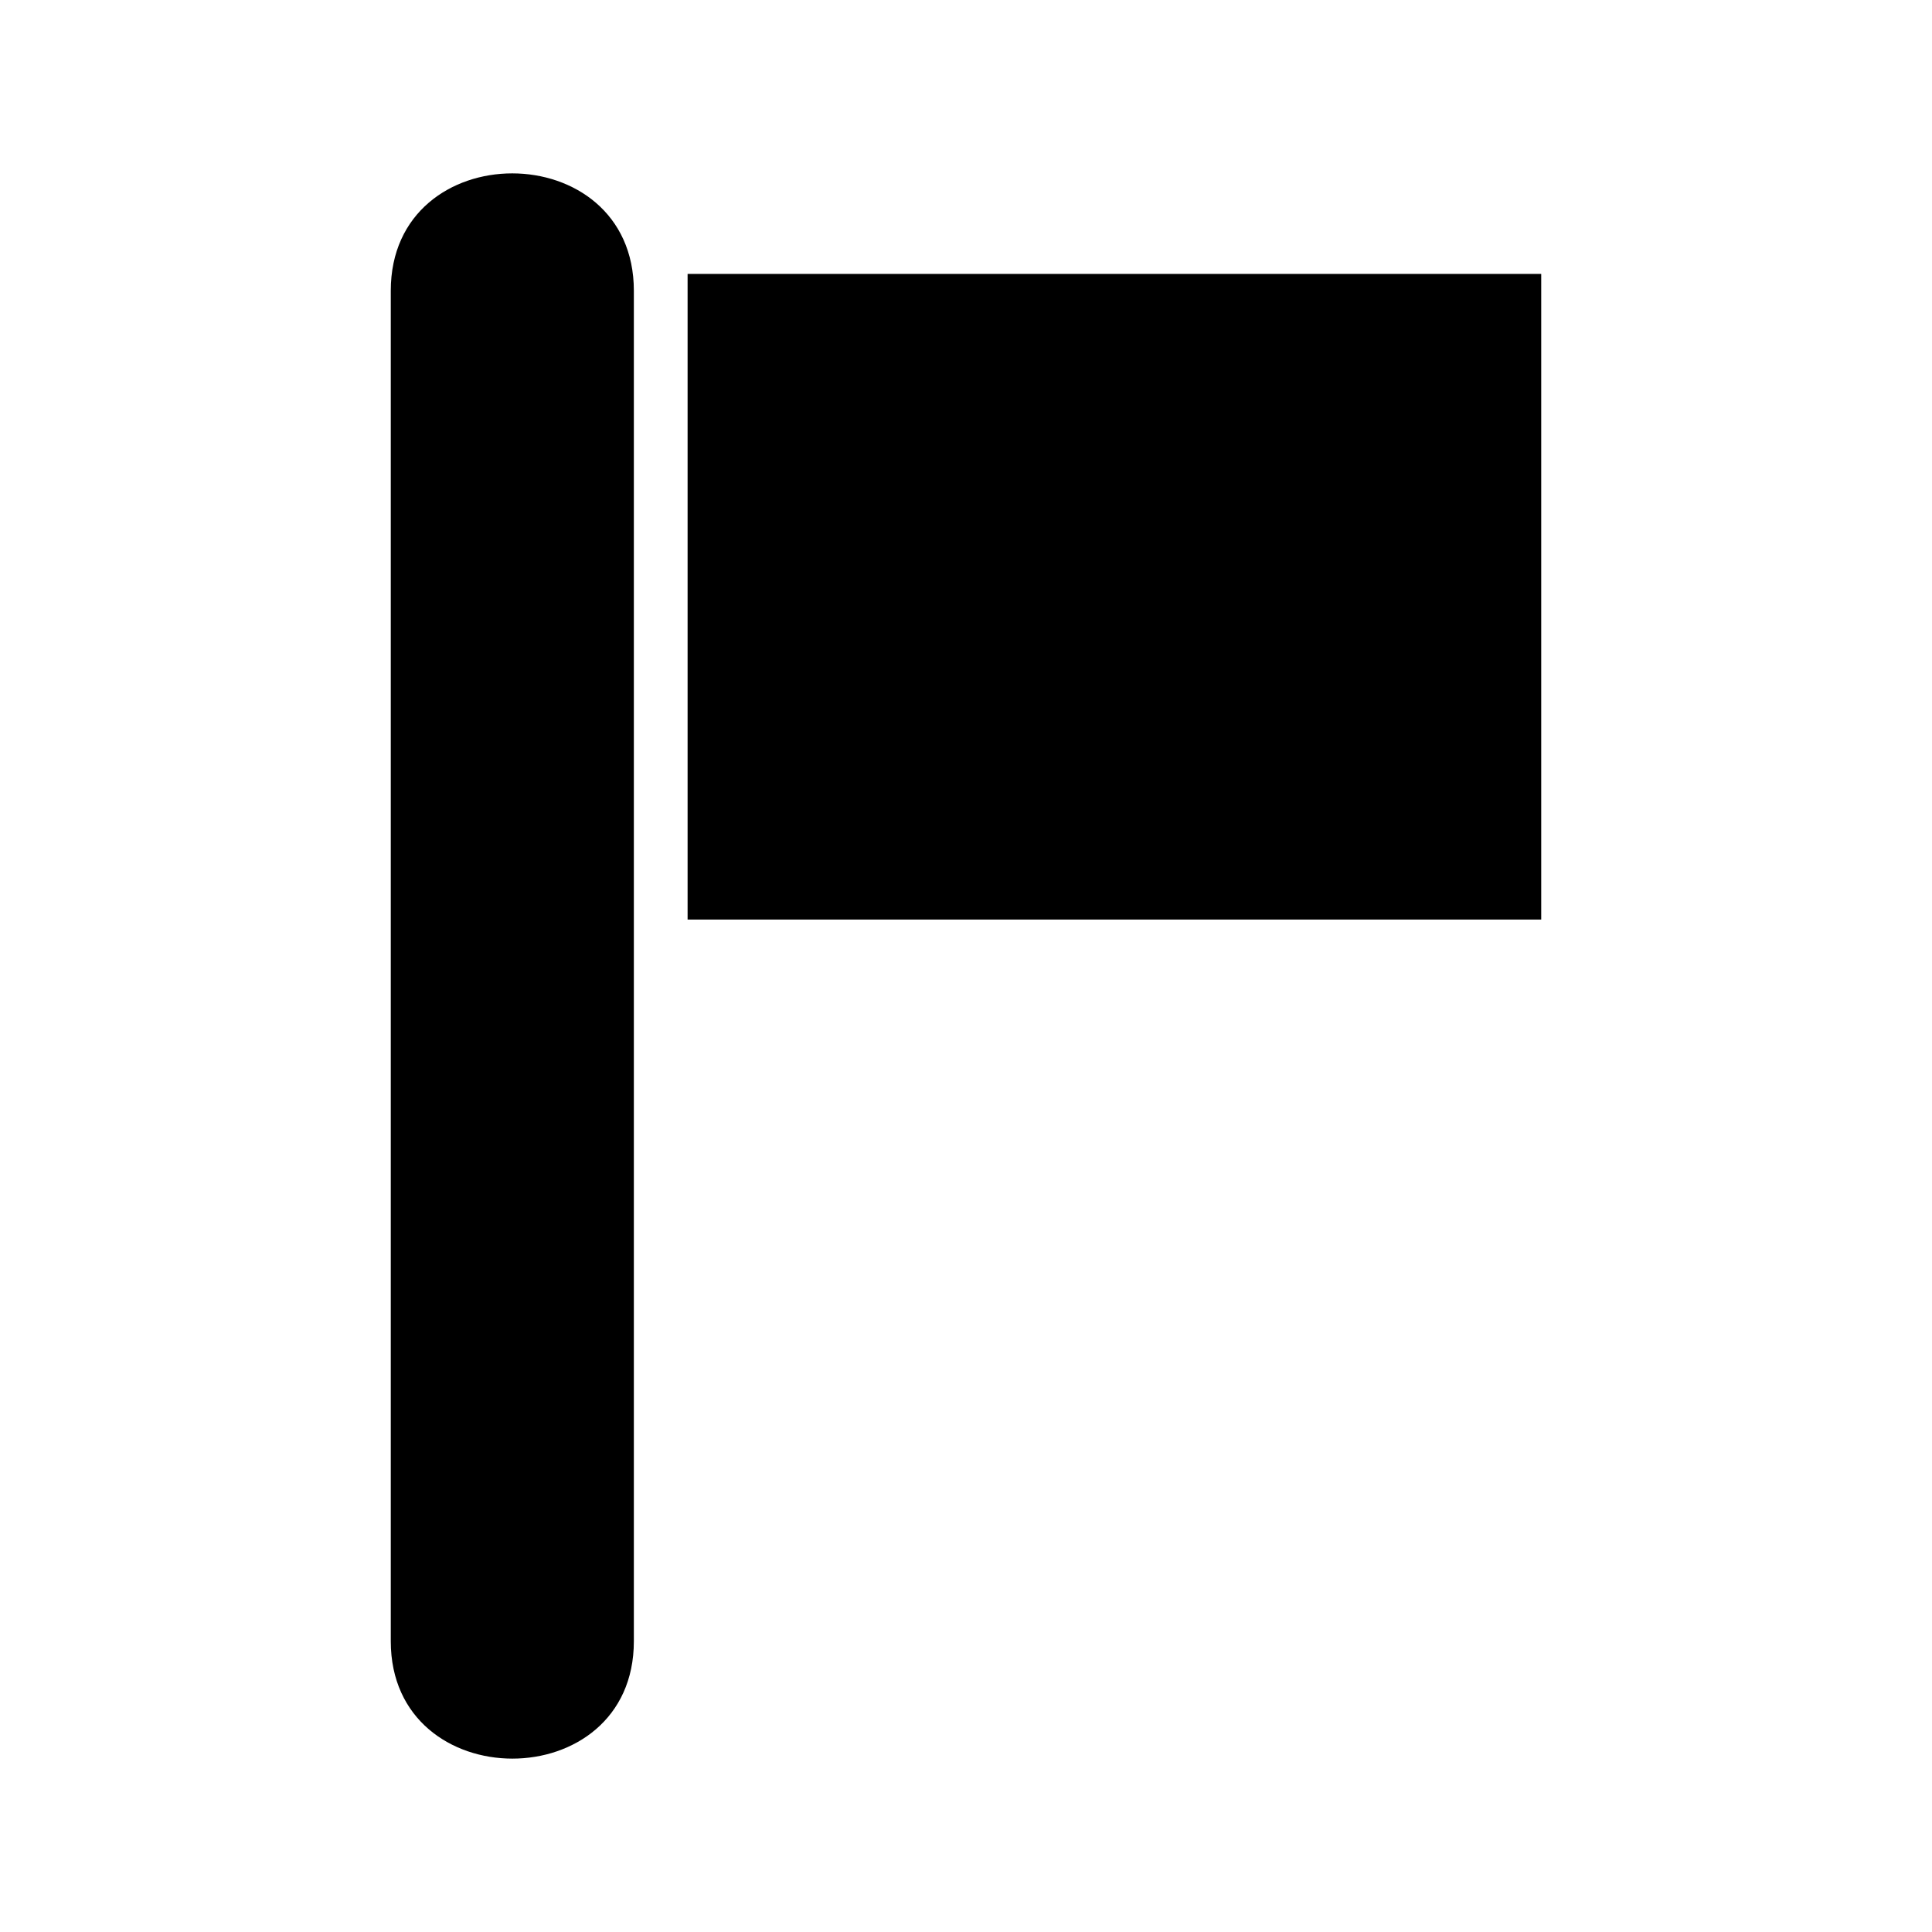 <?xml version="1.0" encoding="UTF-8"?>
<!-- Uploaded to: SVG Repo, www.svgrepo.com, Generator: SVG Repo Mixer Tools -->
<svg fill="#000000" width="800px" height="800px" version="1.1" viewBox="144 144 512 512" xmlns="http://www.w3.org/2000/svg">
 <g>
  <path d="m247.56 221.06v357.88c0 41.449 64.418 41.52 64.418 0v-357.88c0-41.449-64.418-41.52-64.418 0z"/>
  <path d="m326.22 216.59h226.22v171.1h-226.22z"/>
 </g>
</svg>